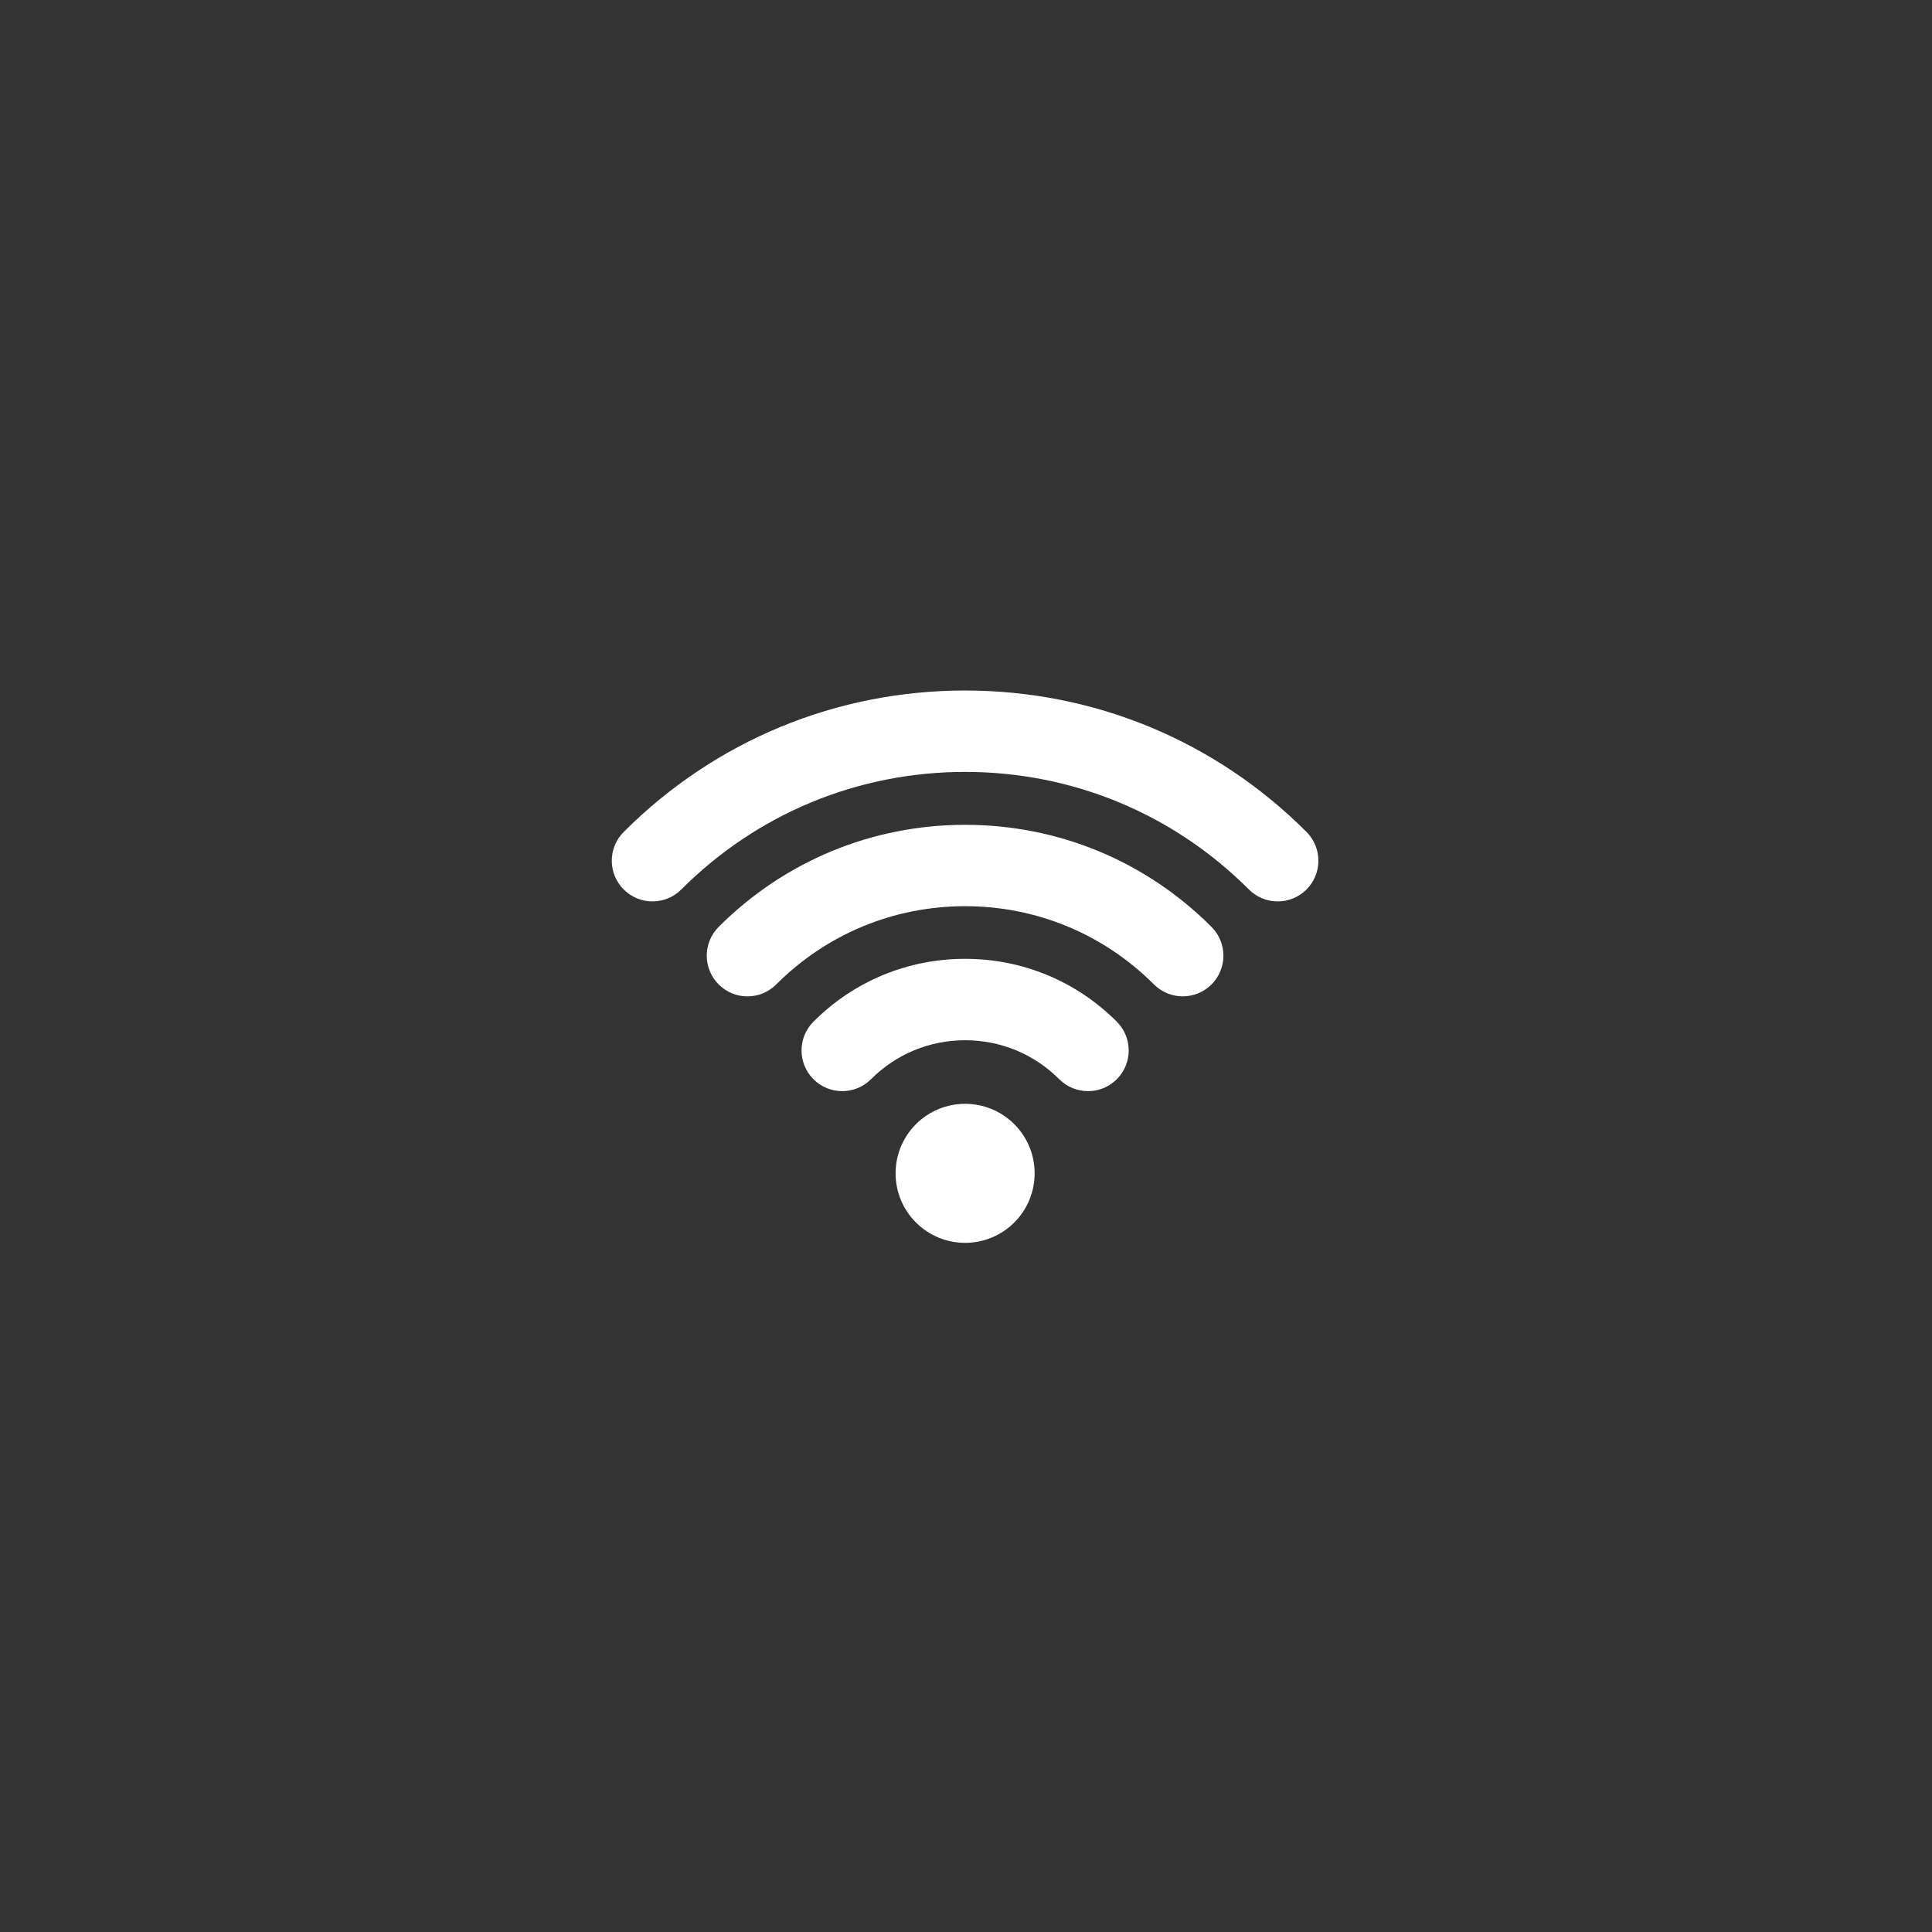 <?xml version="1.0" encoding="utf-8"?>
<!-- Generator: Adobe Illustrator 27.6.1, SVG Export Plug-In . SVG Version: 6.00 Build 0)  -->
<svg version="1.1" id="Lager_1" xmlns="http://www.w3.org/2000/svg" xmlns:xlink="http://www.w3.org/1999/xlink" x="0px" y="0px"
	 viewBox="0 0 1080 1080" style="enable-background:new 0 0 1080 1080;" xml:space="preserve">
<rect x="0" y="0" width="1080" height="1080" fill="#333333" stroke="none"/>
<style type="text/css">
	.st0{fill:#FFFFFF;}
	.st1{fill:none;}
</style>
<path class="st0" d="M512.02,628.42c-15.17,15.17-15.17,39.79,0,54.96c15.18,15.17,39.79,15.17,54.97,0
	c15.17-15.18,15.17-39.79,0-54.96C551.81,613.25,527.2,613.25,512.02,628.42L512.02,628.42z M512.02,628.42"/>
<rect x="342" y="386" class="st1" width="394.8" height="309"/>
<path class="st0" d="M539.5,535.99c-32.02,0-62.14,12.47-84.77,35.13c-8.89,8.89-8.89,23.29,0,32.17c8.88,8.89,23.28,8.89,32.17,0
	c14.04-14.05,32.73-21.79,52.61-21.79c19.88,0,38.57,7.74,52.61,21.79c4.45,4.45,10.29,6.66,16.09,6.66
	c5.83,0,11.64-2.22,16.08-6.66c8.89-8.88,8.89-23.28,0-32.17C601.65,548.46,571.53,535.99,539.5,535.99L539.5,535.99z M539.5,535.99
	"/>
<path class="st0" d="M539.5,461.08c-52.04,0-100.96,20.27-137.76,57.06c-8.88,8.89-8.88,23.29,0,32.17c8.89,8.89,23.29,8.89,32.17,0
	c28.2-28.21,65.71-43.74,105.59-43.74c39.87,0,77.38,15.53,105.57,43.74c4.44,4.45,10.28,6.66,16.08,6.66
	c5.84,0,11.65-2.22,16.09-6.66c8.88-8.88,8.88-23.28,0-32.17C640.46,481.34,591.55,461.08,539.5,461.08L539.5,461.08z M539.5,461.08
	"/>
<path class="st0" d="M730.35,465.06C679.38,414.07,611.61,386,539.5,386c-72.1,0-139.87,28.07-190.84,79.06
	c-8.89,8.89-8.89,23.29,0,32.17c4.44,4.45,10.27,6.66,16.09,6.66c5.82,0,11.66-2.22,16.08-6.66
	c42.37-42.39,98.73-65.73,158.67-65.73c59.94,0,116.28,23.34,158.66,65.73c8.88,8.89,23.28,8.88,32.17,0.01
	C739.21,488.35,739.21,473.95,730.35,465.06L730.35,465.06z M730.35,465.06"/>
<rect x="342" y="386" class="st1" width="394.8" height="309"/>
</svg>
